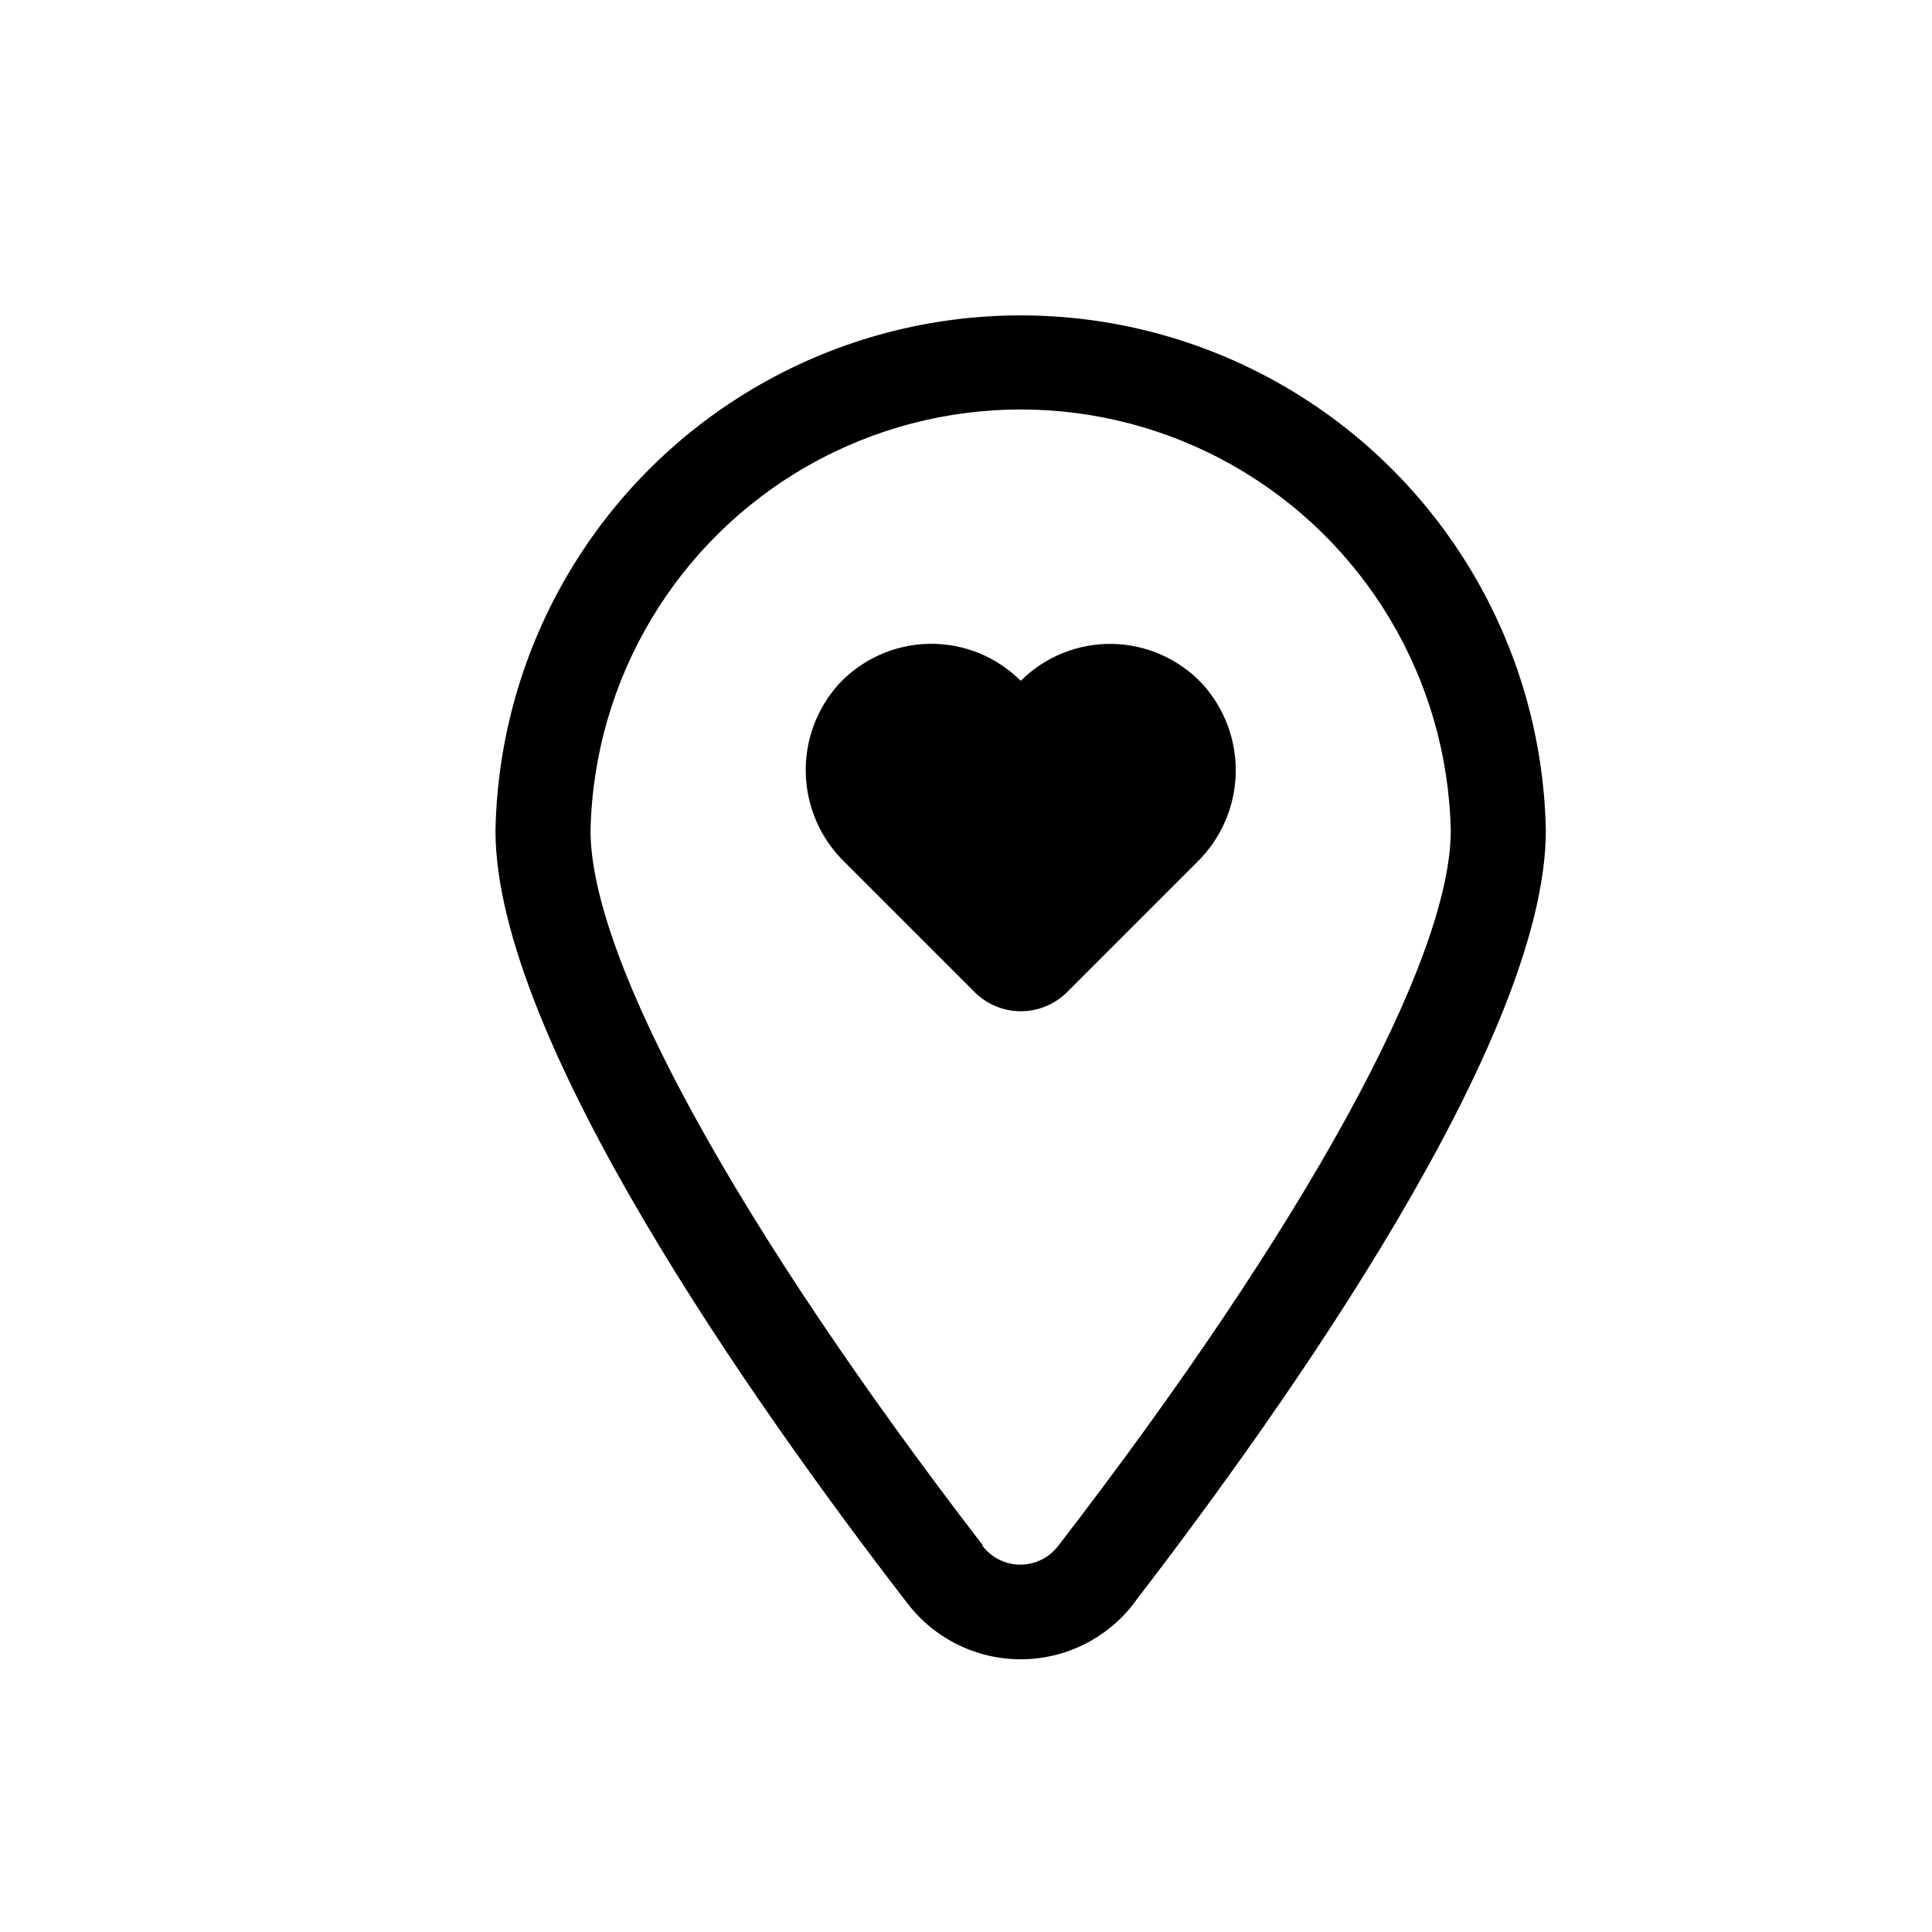 <?xml version="1.0" encoding="UTF-8"?>
<!-- Uploaded to: ICON Repo, www.iconrepo.com, Generator: ICON Repo Mixer Tools -->
<svg fill="#000000" width="800px" height="800px" version="1.1" viewBox="144 144 512 512" xmlns="http://www.w3.org/2000/svg">
 <g>
  <path d="m444.43 568.93c40.809-53.051 109.23-149.83 109.23-204.8-0.934-49.094-27.664-94.066-70.34-118.34-42.68-24.281-94.996-24.281-137.67 0-42.68 24.277-69.41 69.25-70.344 118.34 0 54.965 68.418 151.95 109.23 204.85 7.152 9.301 18.219 14.75 29.953 14.75 11.73 0 22.797-5.449 29.949-14.75zm-39.953-15.367c-64.938-84.438-103.98-155.27-103.98-189.43 0.844-40.156 22.754-76.902 57.676-96.738 34.918-19.84 77.703-19.84 112.62 0 34.922 19.836 56.828 56.582 57.672 96.738 0 34.207-38.895 105.04-103.98 189.48v-0.004c-2.379 3.172-6.113 5.039-10.078 5.039s-7.695-1.867-10.074-5.039z"/>
  <path d="m426.75 406.95 34.562-34.562v0.004c6.258-6.148 9.902-14.477 10.164-23.246 0.262-8.77-2.875-17.301-8.754-23.812-6.191-6.66-14.82-10.52-23.914-10.691s-17.863 3.363-24.301 9.785c-6.43-6.43-15.195-9.973-24.289-9.809-9.094 0.16-17.727 4.012-23.926 10.668-5.879 6.508-9.016 15.039-8.754 23.809 0.266 8.77 3.906 17.098 10.164 23.246l34.562 34.562c3.242 3.246 7.641 5.078 12.23 5.086 4.594 0.012 9-1.801 12.254-5.039z"/>
 </g>
</svg>
